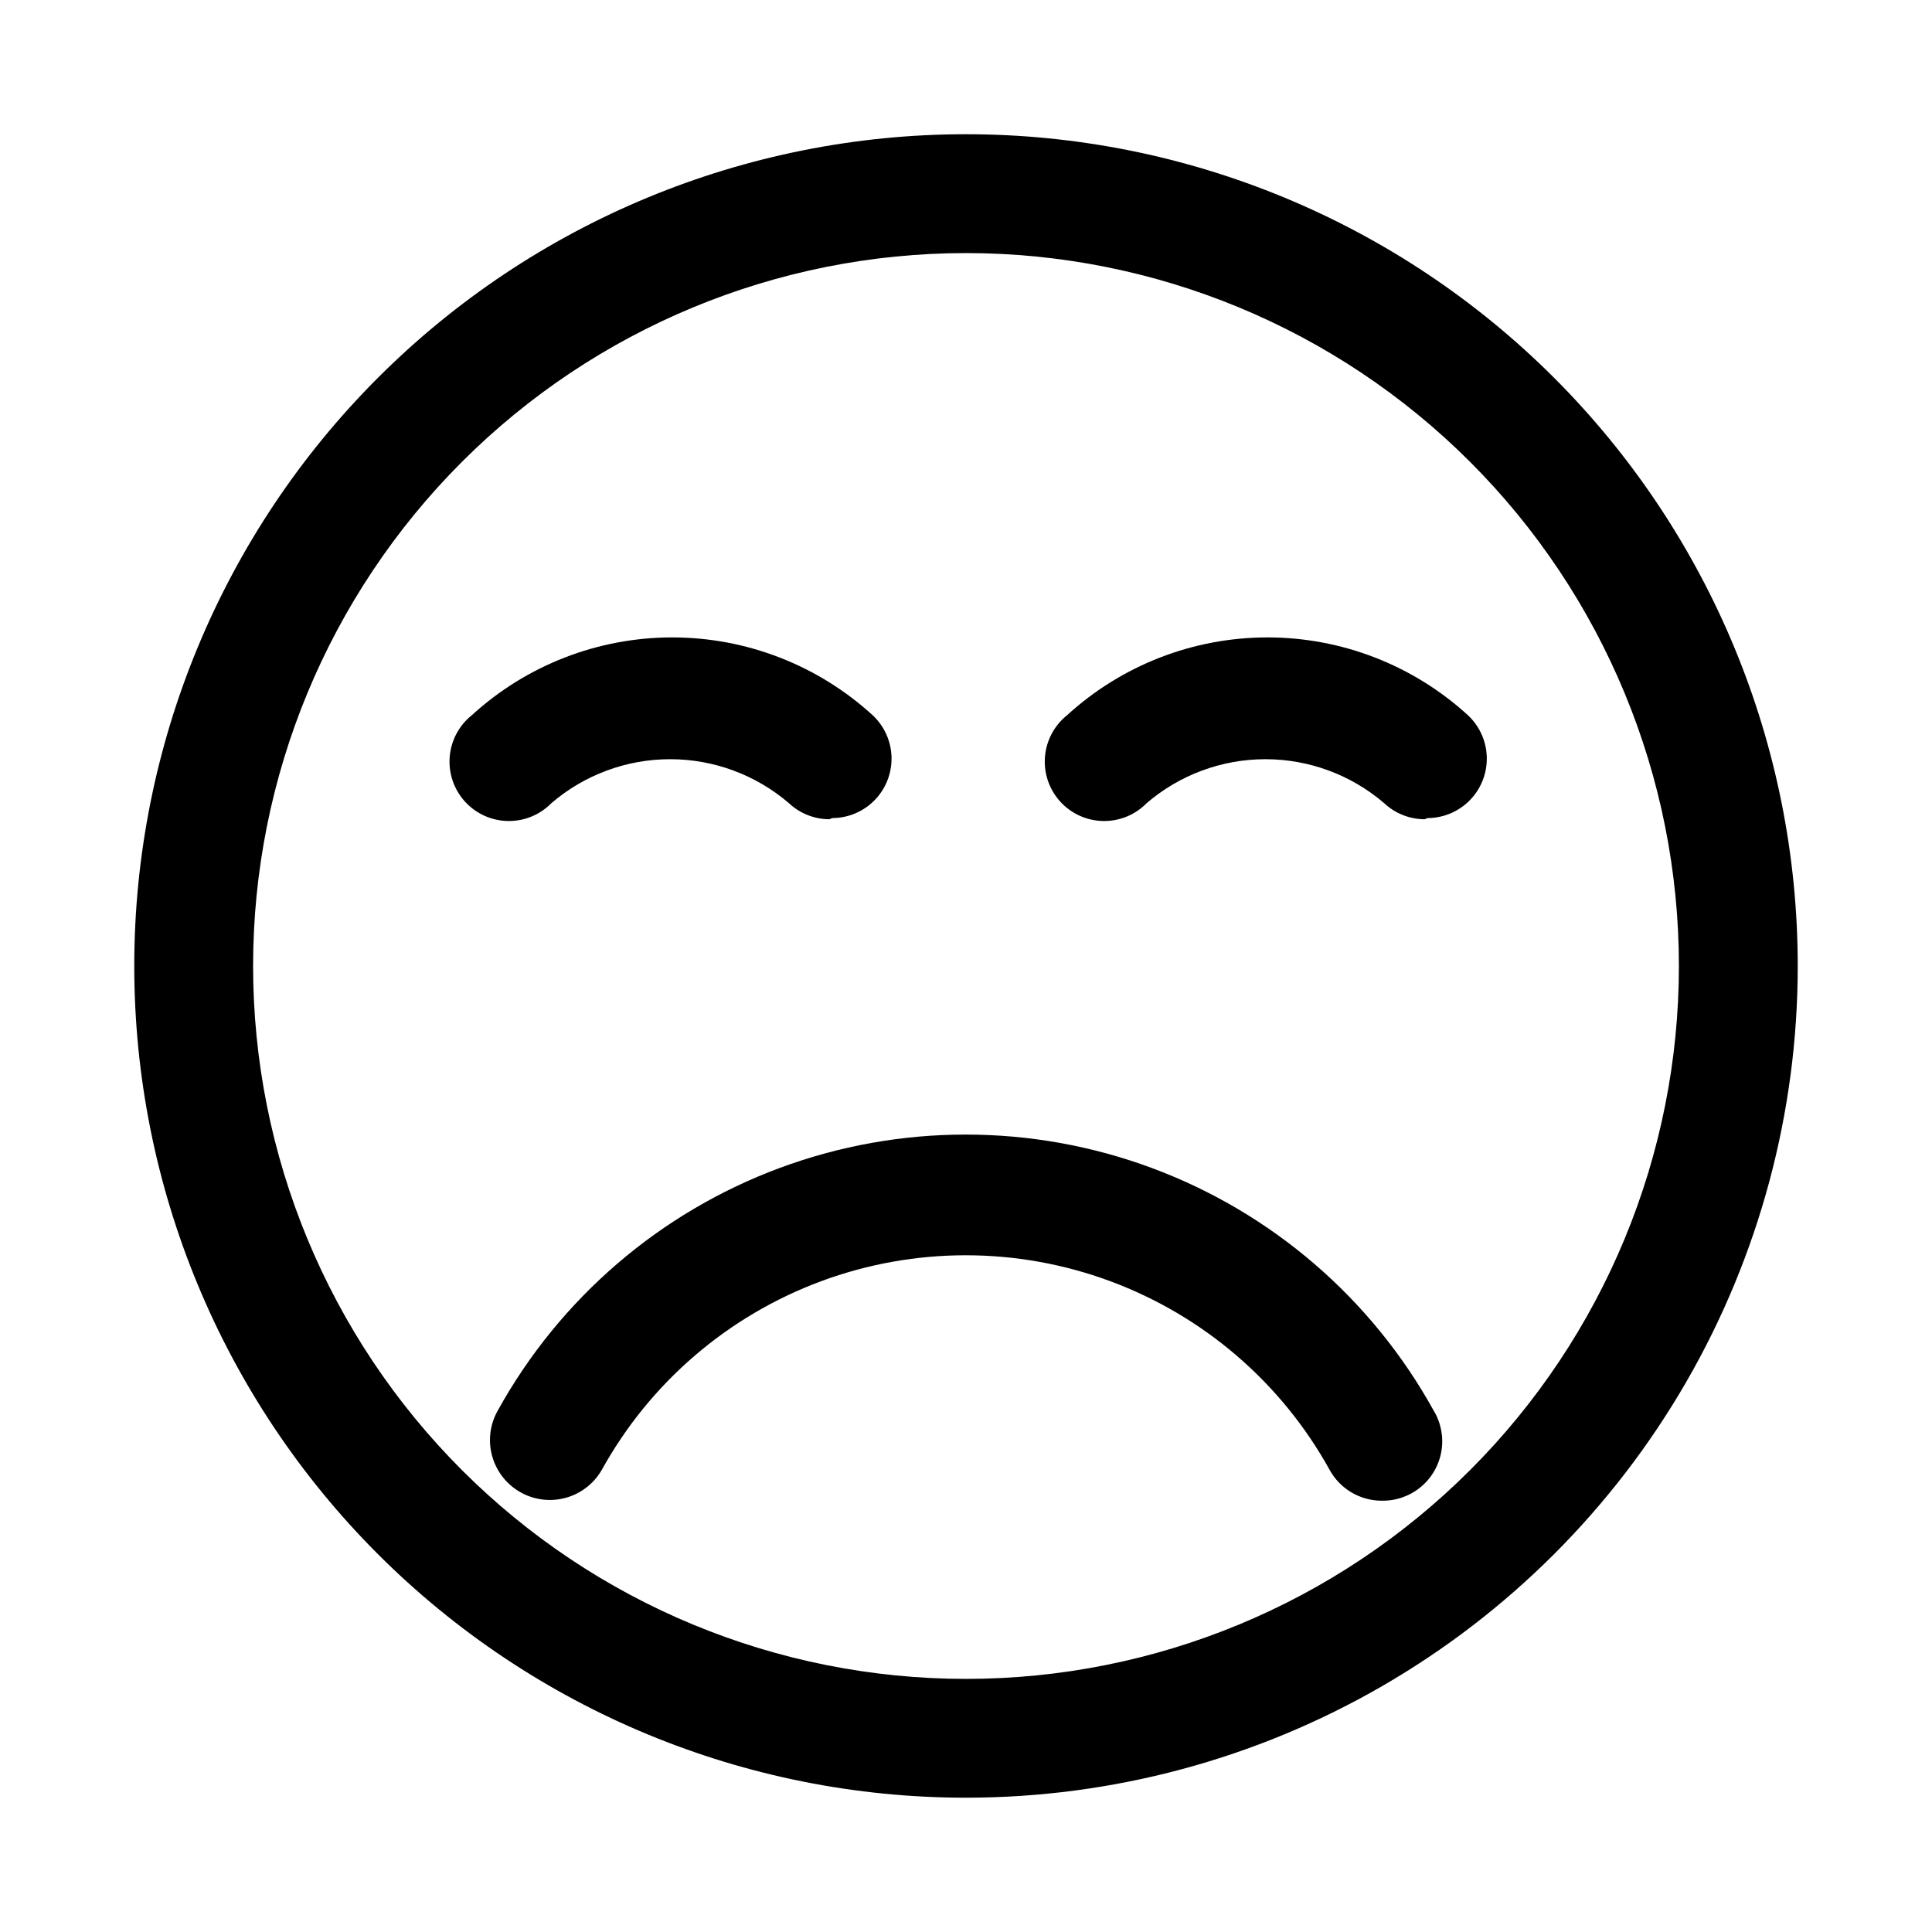 <?xml version="1.0" encoding="UTF-8"?>
<!-- Uploaded to: SVG Repo, www.svgrepo.com, Generator: SVG Repo Mixer Tools -->
<svg fill="#000000" width="800px" height="800px" version="1.1" viewBox="144 144 512 512" xmlns="http://www.w3.org/2000/svg">
 <g>
  <path d="m400 620.41c-58.461 0-114.52-23.223-155.86-64.559-41.336-41.336-64.559-97.398-64.559-155.86 0-58.461 23.223-114.52 64.559-155.86s97.398-64.559 155.86-64.559c58.457 0 114.52 23.223 155.86 64.559 41.336 41.336 64.559 97.398 64.559 155.86 0 38.691-10.184 76.699-29.527 110.21-19.348 33.508-47.172 61.332-80.68 80.68-33.508 19.344-71.516 29.527-110.21 29.527zm0-409.34c-50.109 0-98.164 19.906-133.59 55.336s-55.336 83.484-55.336 133.59c0 50.105 19.906 98.16 55.336 133.59 35.43 35.434 83.484 55.336 133.59 55.336 50.105 0 98.16-19.902 133.59-55.336 35.434-35.43 55.336-83.484 55.336-133.59 0-50.109-19.902-98.164-55.336-133.59-35.43-35.43-83.484-55.336-133.59-55.336z"/>
  <path d="m510.21 541.7c-2.832 0.008-5.613-0.75-8.051-2.191-2.441-1.438-4.445-3.512-5.805-5.996-12.766-23.074-33.383-40.805-58.109-49.977-24.727-9.168-51.918-9.168-76.645 0-24.727 9.172-45.344 26.902-58.109 49.977-2.812 4.922-8.039 7.969-13.707 7.996-5.668 0.023-10.918-2.977-13.773-7.875-2.859-4.894-2.887-10.941-0.074-15.863 16.418-29.668 42.926-52.469 74.715-64.258 31.789-11.789 66.754-11.789 98.543 0 31.789 11.789 58.297 34.59 74.711 64.258 1.965 3.219 2.703 7.039 2.086 10.762-0.617 3.723-2.547 7.098-5.445 9.516-2.894 2.414-6.562 3.711-10.336 3.652z"/>
  <path d="m521.54 361.11c-3.977-0.012-7.805-1.531-10.707-4.25-8.766-7.527-19.934-11.664-31.488-11.664-11.551 0-22.723 4.137-31.488 11.664-3.035 3.098-7.215 4.801-11.555 4.715-4.336-0.086-8.441-1.957-11.355-5.172-2.91-3.215-4.367-7.488-4.023-11.812 0.344-4.324 2.457-8.316 5.836-11.031 14.512-13.277 33.469-20.641 53.137-20.641 19.668 0 38.625 7.363 53.137 20.641 3.09 2.891 4.883 6.902 4.981 11.129 0.098 4.231-1.512 8.32-4.461 11.348-2.949 3.031-6.996 4.746-11.227 4.762z"/>
  <path d="m363.79 361.11c-3.981-0.012-7.805-1.531-10.707-4.25-8.766-7.527-19.938-11.664-31.488-11.664-11.555 0-22.723 4.137-31.488 11.664-3.039 3.098-7.219 4.801-11.555 4.715-4.336-0.086-8.445-1.957-11.355-5.172-2.91-3.215-4.367-7.488-4.023-11.812 0.344-4.324 2.453-8.316 5.836-11.031 14.512-13.277 33.469-20.641 53.137-20.641s38.625 7.363 53.137 20.641c3.086 2.891 4.883 6.902 4.981 11.129 0.098 4.231-1.512 8.32-4.461 11.348-2.953 3.031-6.996 4.746-11.227 4.762z"/>
 </g>
</svg>